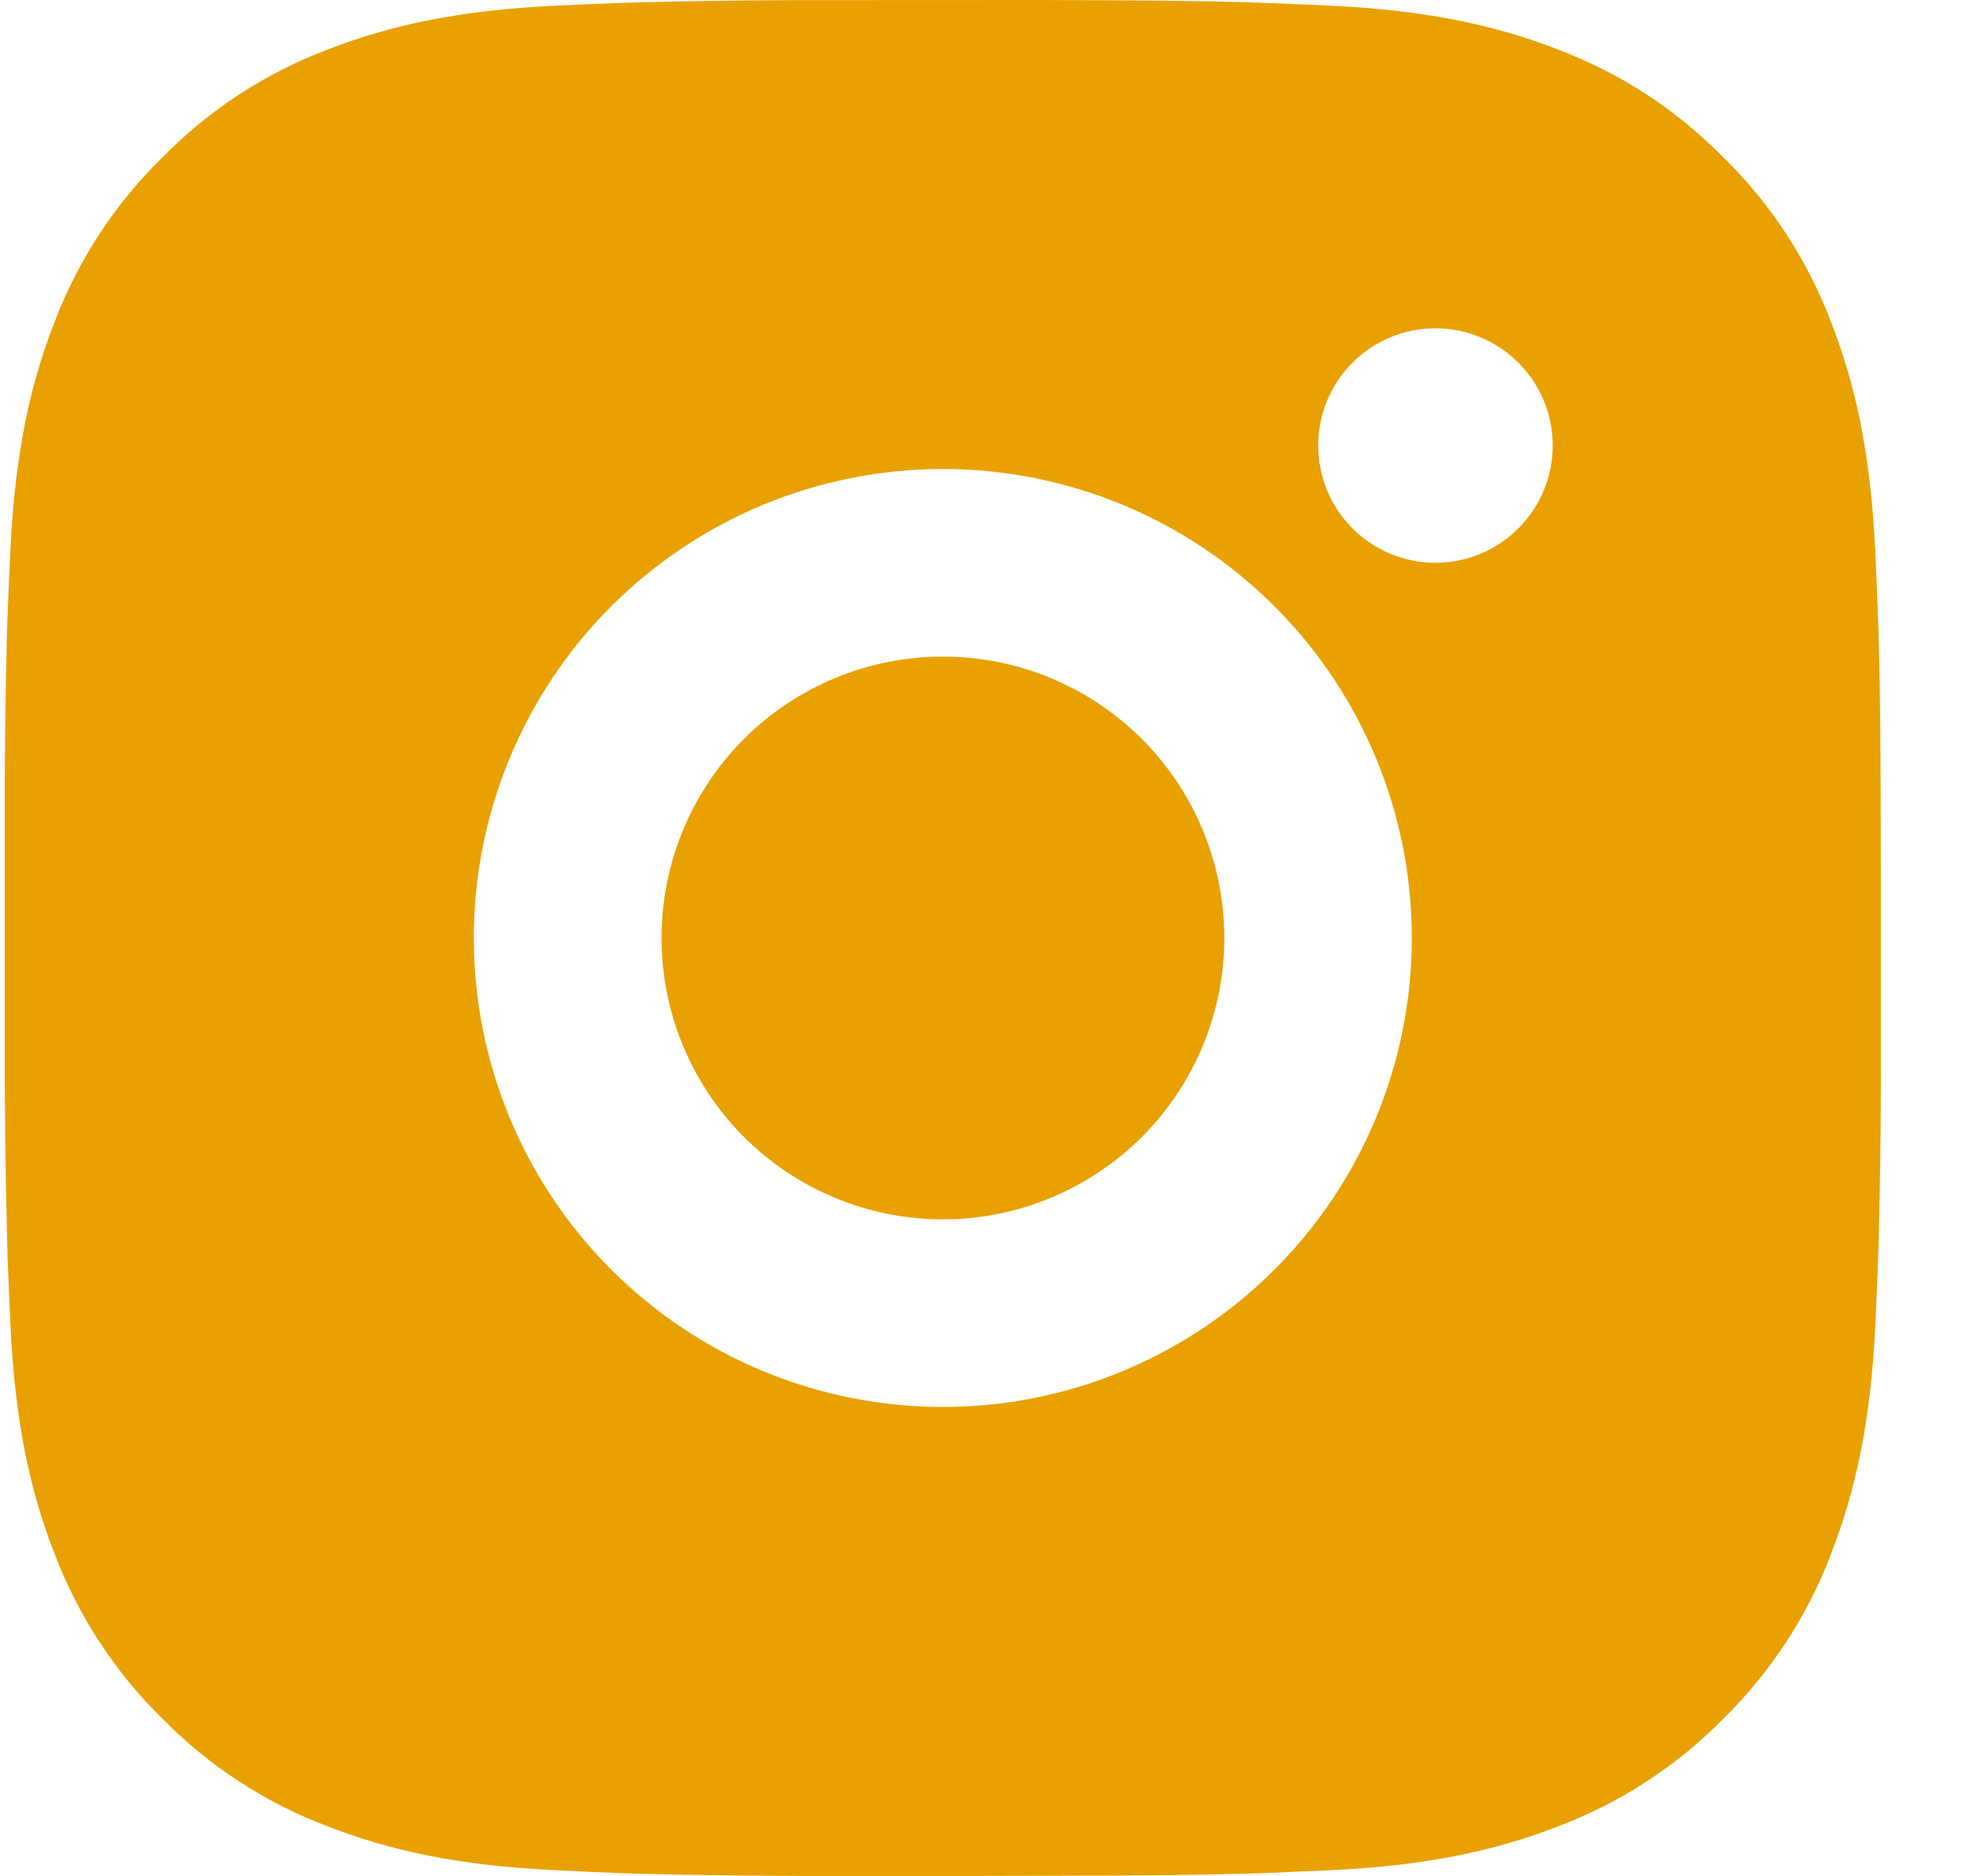 <svg xmlns="http://www.w3.org/2000/svg" width="21" height="20"
    viewBox="0 0 21 20" fill="none">
    <title>ig icon</title>
    <path
        d="M11.079 0C12.204 0.003 12.775 0.009 13.268 0.023L13.461 0.03C13.685 0.038 13.906 0.048 14.174 0.06C15.238 0.11 15.963 0.278 16.601 0.525C17.26 0.779 17.816 1.123 18.372 1.678C18.881 2.178 19.275 2.782 19.525 3.45C19.772 4.087 19.94 4.813 19.99 5.878C20.002 6.144 20.012 6.365 20.02 6.59L20.026 6.784C20.041 7.276 20.047 7.847 20.049 8.972L20.05 9.718V11.028C20.053 11.757 20.045 12.486 20.027 13.216L20.021 13.41C20.013 13.635 20.003 13.856 19.991 14.122C19.941 15.187 19.771 15.912 19.525 16.55C19.275 17.217 18.881 17.822 18.372 18.322C17.873 18.83 17.268 19.224 16.601 19.474C15.963 19.721 15.238 19.89 14.174 19.939L13.461 19.97L13.268 19.976C12.775 19.989 12.204 19.997 11.079 19.998L10.333 20H9.024C8.294 20.002 7.564 19.994 6.835 19.977L6.641 19.971C6.403 19.962 6.166 19.951 5.929 19.939C4.865 19.89 4.139 19.721 3.501 19.474C2.834 19.224 2.229 18.83 1.73 18.322C1.221 17.822 0.827 17.217 0.576 16.55C0.329 15.913 0.161 15.187 0.111 14.122L0.081 13.41L0.076 13.216C0.057 12.486 0.049 11.757 0.051 11.028V8.972C0.048 8.242 0.055 7.513 0.073 6.784L0.08 6.59C0.088 6.365 0.098 6.144 0.11 5.878C0.16 4.813 0.328 4.088 0.575 3.45C0.827 2.782 1.221 2.177 1.731 1.678C2.23 1.17 2.834 0.776 3.501 0.525C4.139 0.278 4.864 0.11 5.929 0.06C6.195 0.048 6.417 0.038 6.641 0.03L6.835 0.024C7.564 0.006 8.293 -0.001 9.023 0.001L11.079 0ZM10.051 5C8.725 5 7.453 5.527 6.515 6.464C5.578 7.402 5.051 8.674 5.051 10C5.051 11.326 5.578 12.598 6.515 13.535C7.453 14.473 8.725 15 10.051 15C11.377 15 12.648 14.473 13.586 13.535C14.524 12.598 15.05 11.326 15.05 10C15.05 8.674 14.524 7.402 13.586 6.464C12.648 5.527 11.377 5 10.051 5ZM10.051 7C10.445 7 10.835 7.077 11.199 7.228C11.563 7.379 11.893 7.6 12.172 7.878C12.451 8.157 12.672 8.487 12.822 8.851C12.973 9.215 13.051 9.605 13.051 9.999C13.051 10.393 12.974 10.783 12.823 11.147C12.672 11.511 12.451 11.842 12.173 12.121C11.894 12.399 11.563 12.62 11.2 12.771C10.836 12.922 10.446 13 10.052 13C9.256 13 8.493 12.684 7.93 12.121C7.368 11.558 7.052 10.795 7.052 10C7.052 9.204 7.368 8.441 7.93 7.878C8.493 7.316 9.256 7 10.052 7M15.302 3.5C14.97 3.5 14.652 3.632 14.418 3.866C14.183 4.1 14.052 4.418 14.052 4.75C14.052 5.081 14.183 5.399 14.418 5.634C14.652 5.868 14.97 6 15.302 6C15.633 6 15.951 5.868 16.185 5.634C16.42 5.399 16.552 5.081 16.552 4.75C16.552 4.418 16.42 4.1 16.185 3.866C15.951 3.632 15.633 3.5 15.302 3.5Z"
        fill="#E9A101" />
</svg>